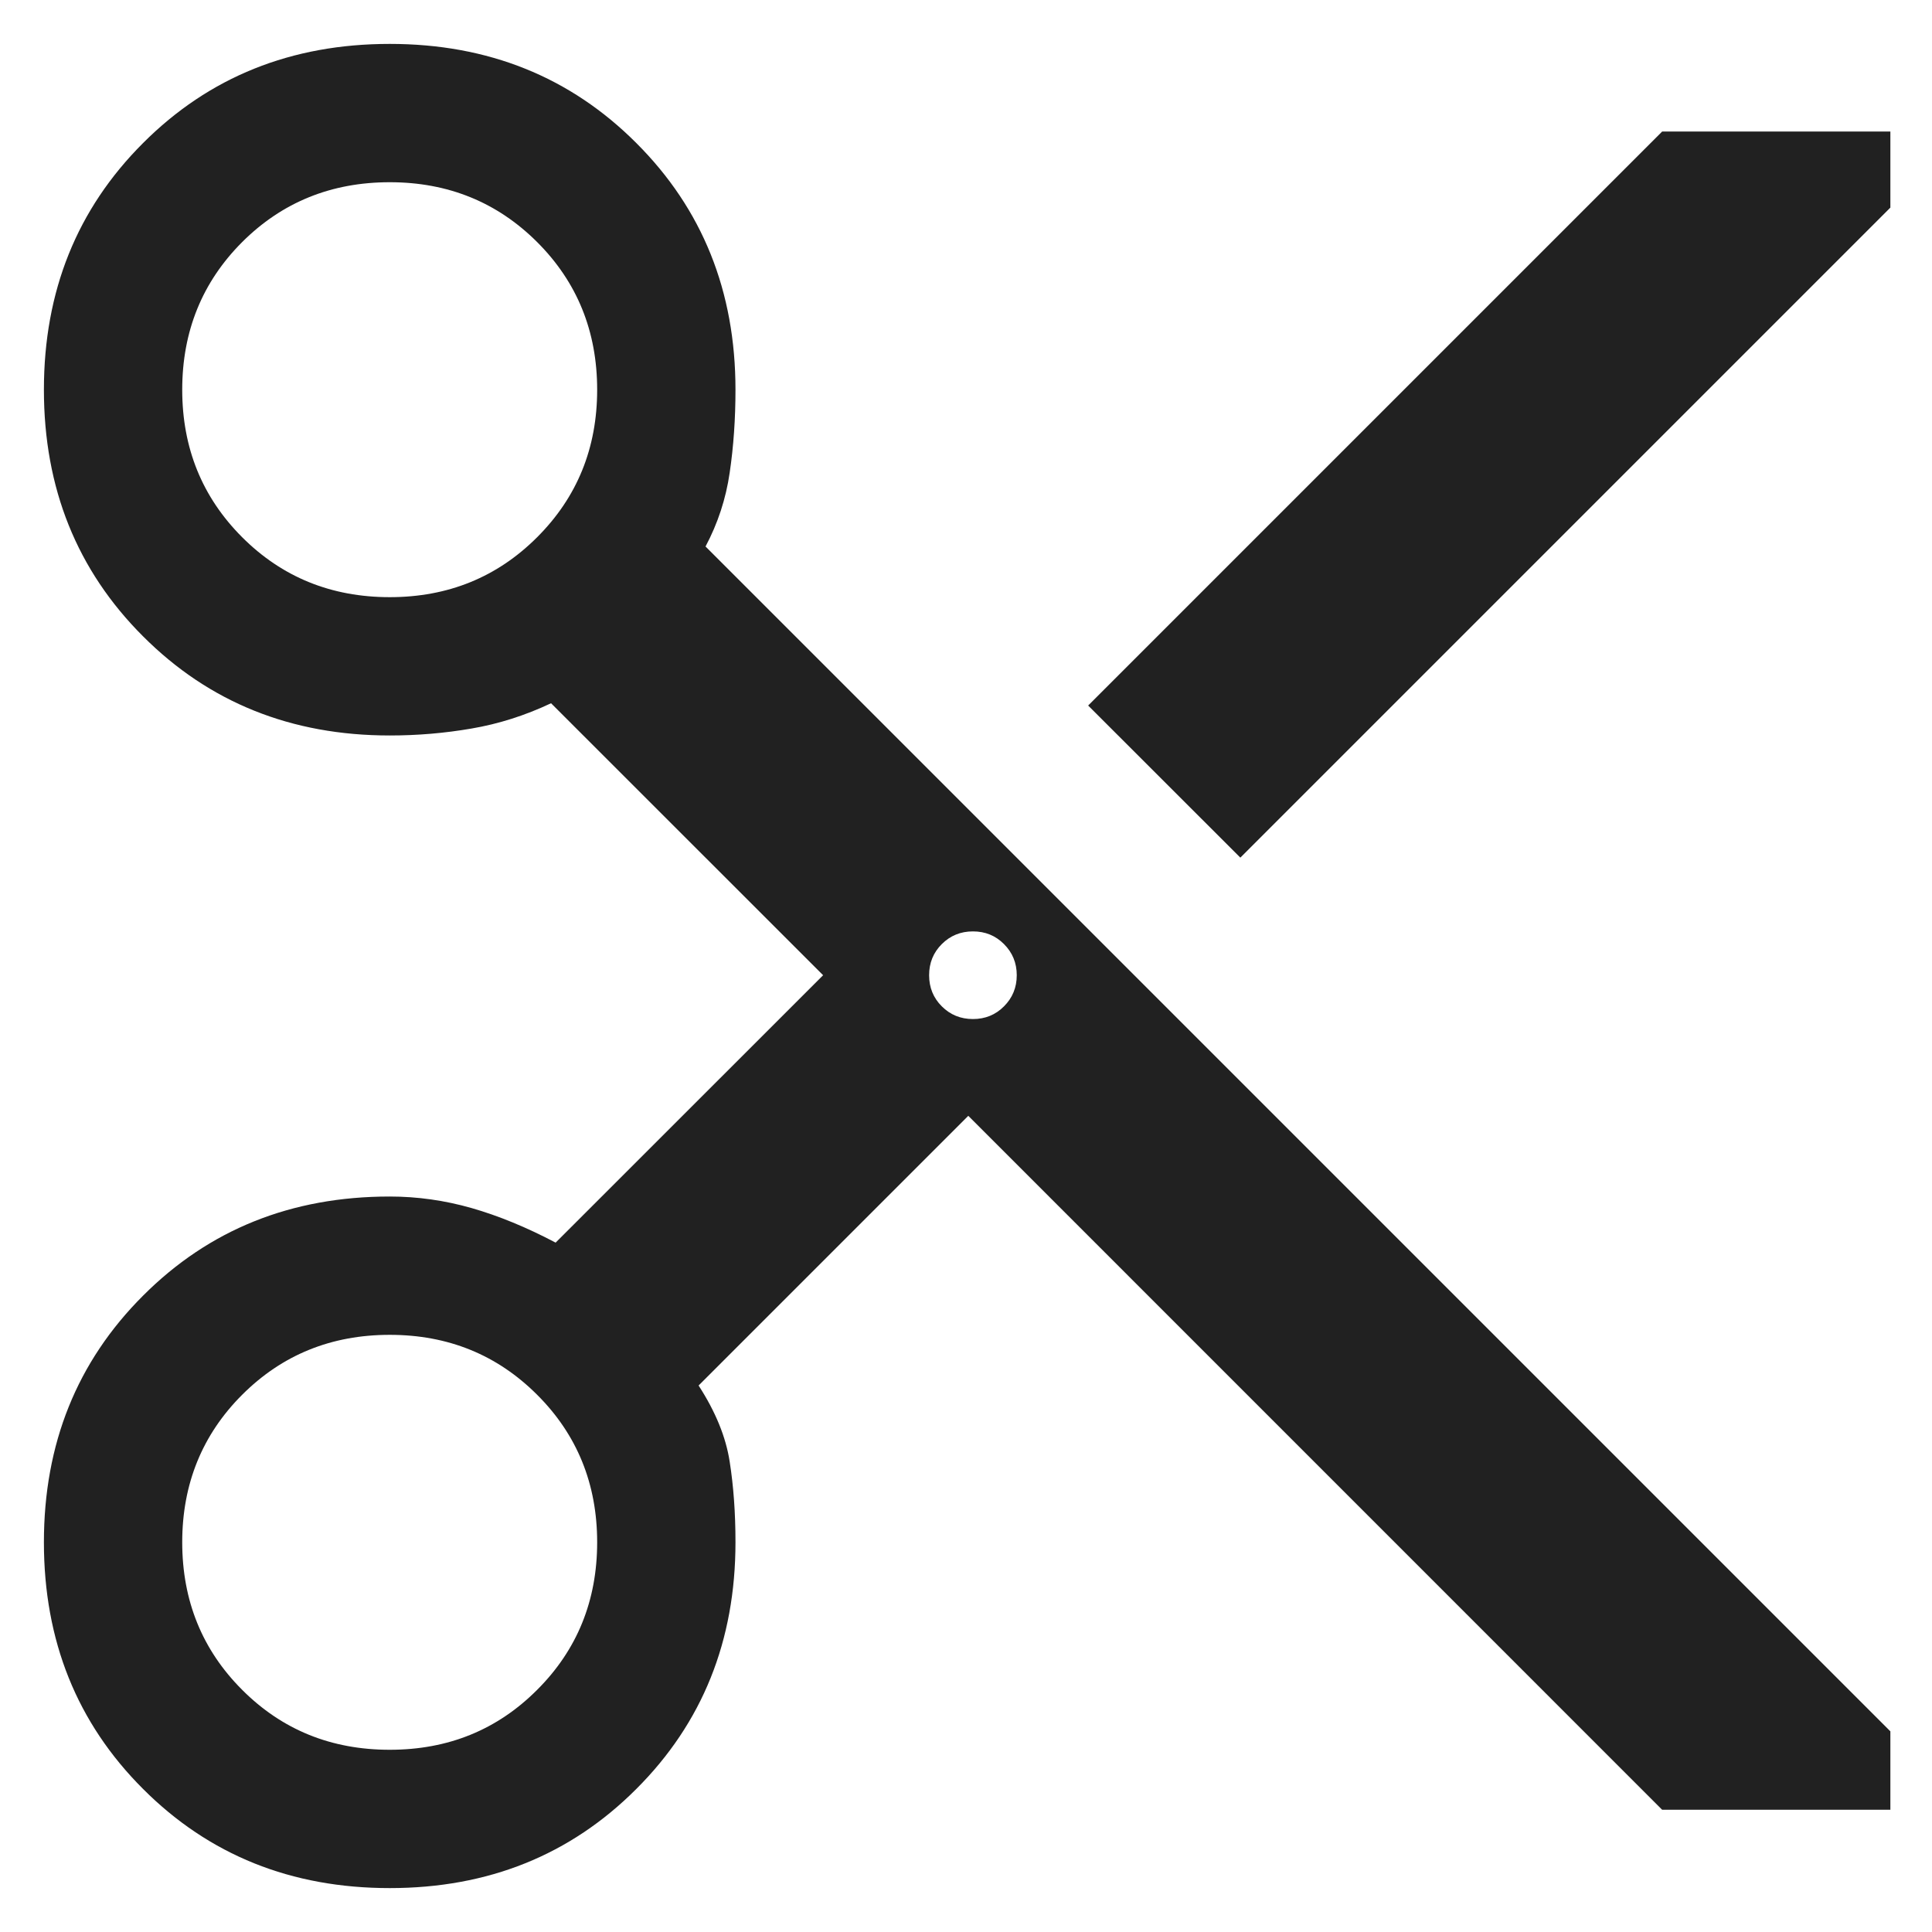 <svg width="22" height="22" viewBox="0 0 22 22" fill="none" xmlns="http://www.w3.org/2000/svg">
<path d="M18.927 20.608L11.026 12.706L7.955 15.777C8.148 16.075 8.266 16.364 8.309 16.644C8.353 16.924 8.375 17.23 8.375 17.562C8.375 18.683 7.999 19.619 7.246 20.371C6.494 21.124 5.558 21.5 4.438 21.5C3.317 21.5 2.381 21.124 1.629 20.371C0.876 19.619 0.5 18.683 0.5 17.562C0.5 16.442 0.876 15.506 1.629 14.754C2.381 14.001 3.317 13.625 4.438 13.625C4.753 13.625 5.063 13.669 5.369 13.756C5.676 13.844 5.995 13.975 6.327 14.15L9.373 11.105L6.275 8.008C5.978 8.148 5.676 8.244 5.369 8.296C5.063 8.349 4.753 8.375 4.438 8.375C3.317 8.375 2.381 7.999 1.629 7.246C0.876 6.494 0.5 5.558 0.5 4.438C0.5 3.317 0.876 2.381 1.629 1.629C2.381 0.876 3.317 0.5 4.438 0.5C5.558 0.5 6.494 0.876 7.246 1.629C7.999 2.381 8.375 3.317 8.375 4.438C8.375 4.77 8.353 5.085 8.309 5.383C8.266 5.68 8.174 5.96 8.034 6.223L21.526 19.715V20.608H18.927ZM14.124 9.766L12.391 8.034L18.927 1.498H21.526V2.364L14.124 9.766ZM4.438 6.8C5.103 6.8 5.662 6.572 6.117 6.117C6.572 5.662 6.8 5.103 6.8 4.438C6.8 3.772 6.572 3.212 6.117 2.757C5.662 2.303 5.103 2.075 4.438 2.075C3.772 2.075 3.212 2.303 2.757 2.757C2.303 3.212 2.075 3.772 2.075 4.438C2.075 5.103 2.303 5.662 2.757 6.117C3.212 6.572 3.772 6.8 4.438 6.8ZM11.079 11.604C11.219 11.604 11.337 11.556 11.433 11.459C11.529 11.363 11.578 11.245 11.578 11.105C11.578 10.965 11.529 10.847 11.433 10.751C11.337 10.654 11.219 10.606 11.079 10.606C10.939 10.606 10.821 10.654 10.724 10.751C10.628 10.847 10.58 10.965 10.58 11.105C10.58 11.245 10.628 11.363 10.724 11.459C10.821 11.556 10.939 11.604 11.079 11.604ZM4.438 19.925C5.103 19.925 5.662 19.698 6.117 19.242C6.572 18.788 6.8 18.227 6.8 17.562C6.8 16.898 6.572 16.337 6.117 15.883C5.662 15.428 5.103 15.2 4.438 15.2C3.772 15.2 3.212 15.428 2.757 15.883C2.303 16.337 2.075 16.898 2.075 17.562C2.075 18.227 2.303 18.788 2.757 19.242C3.212 19.698 3.772 19.925 4.438 19.925Z" fill="#212121"/>
</svg>
